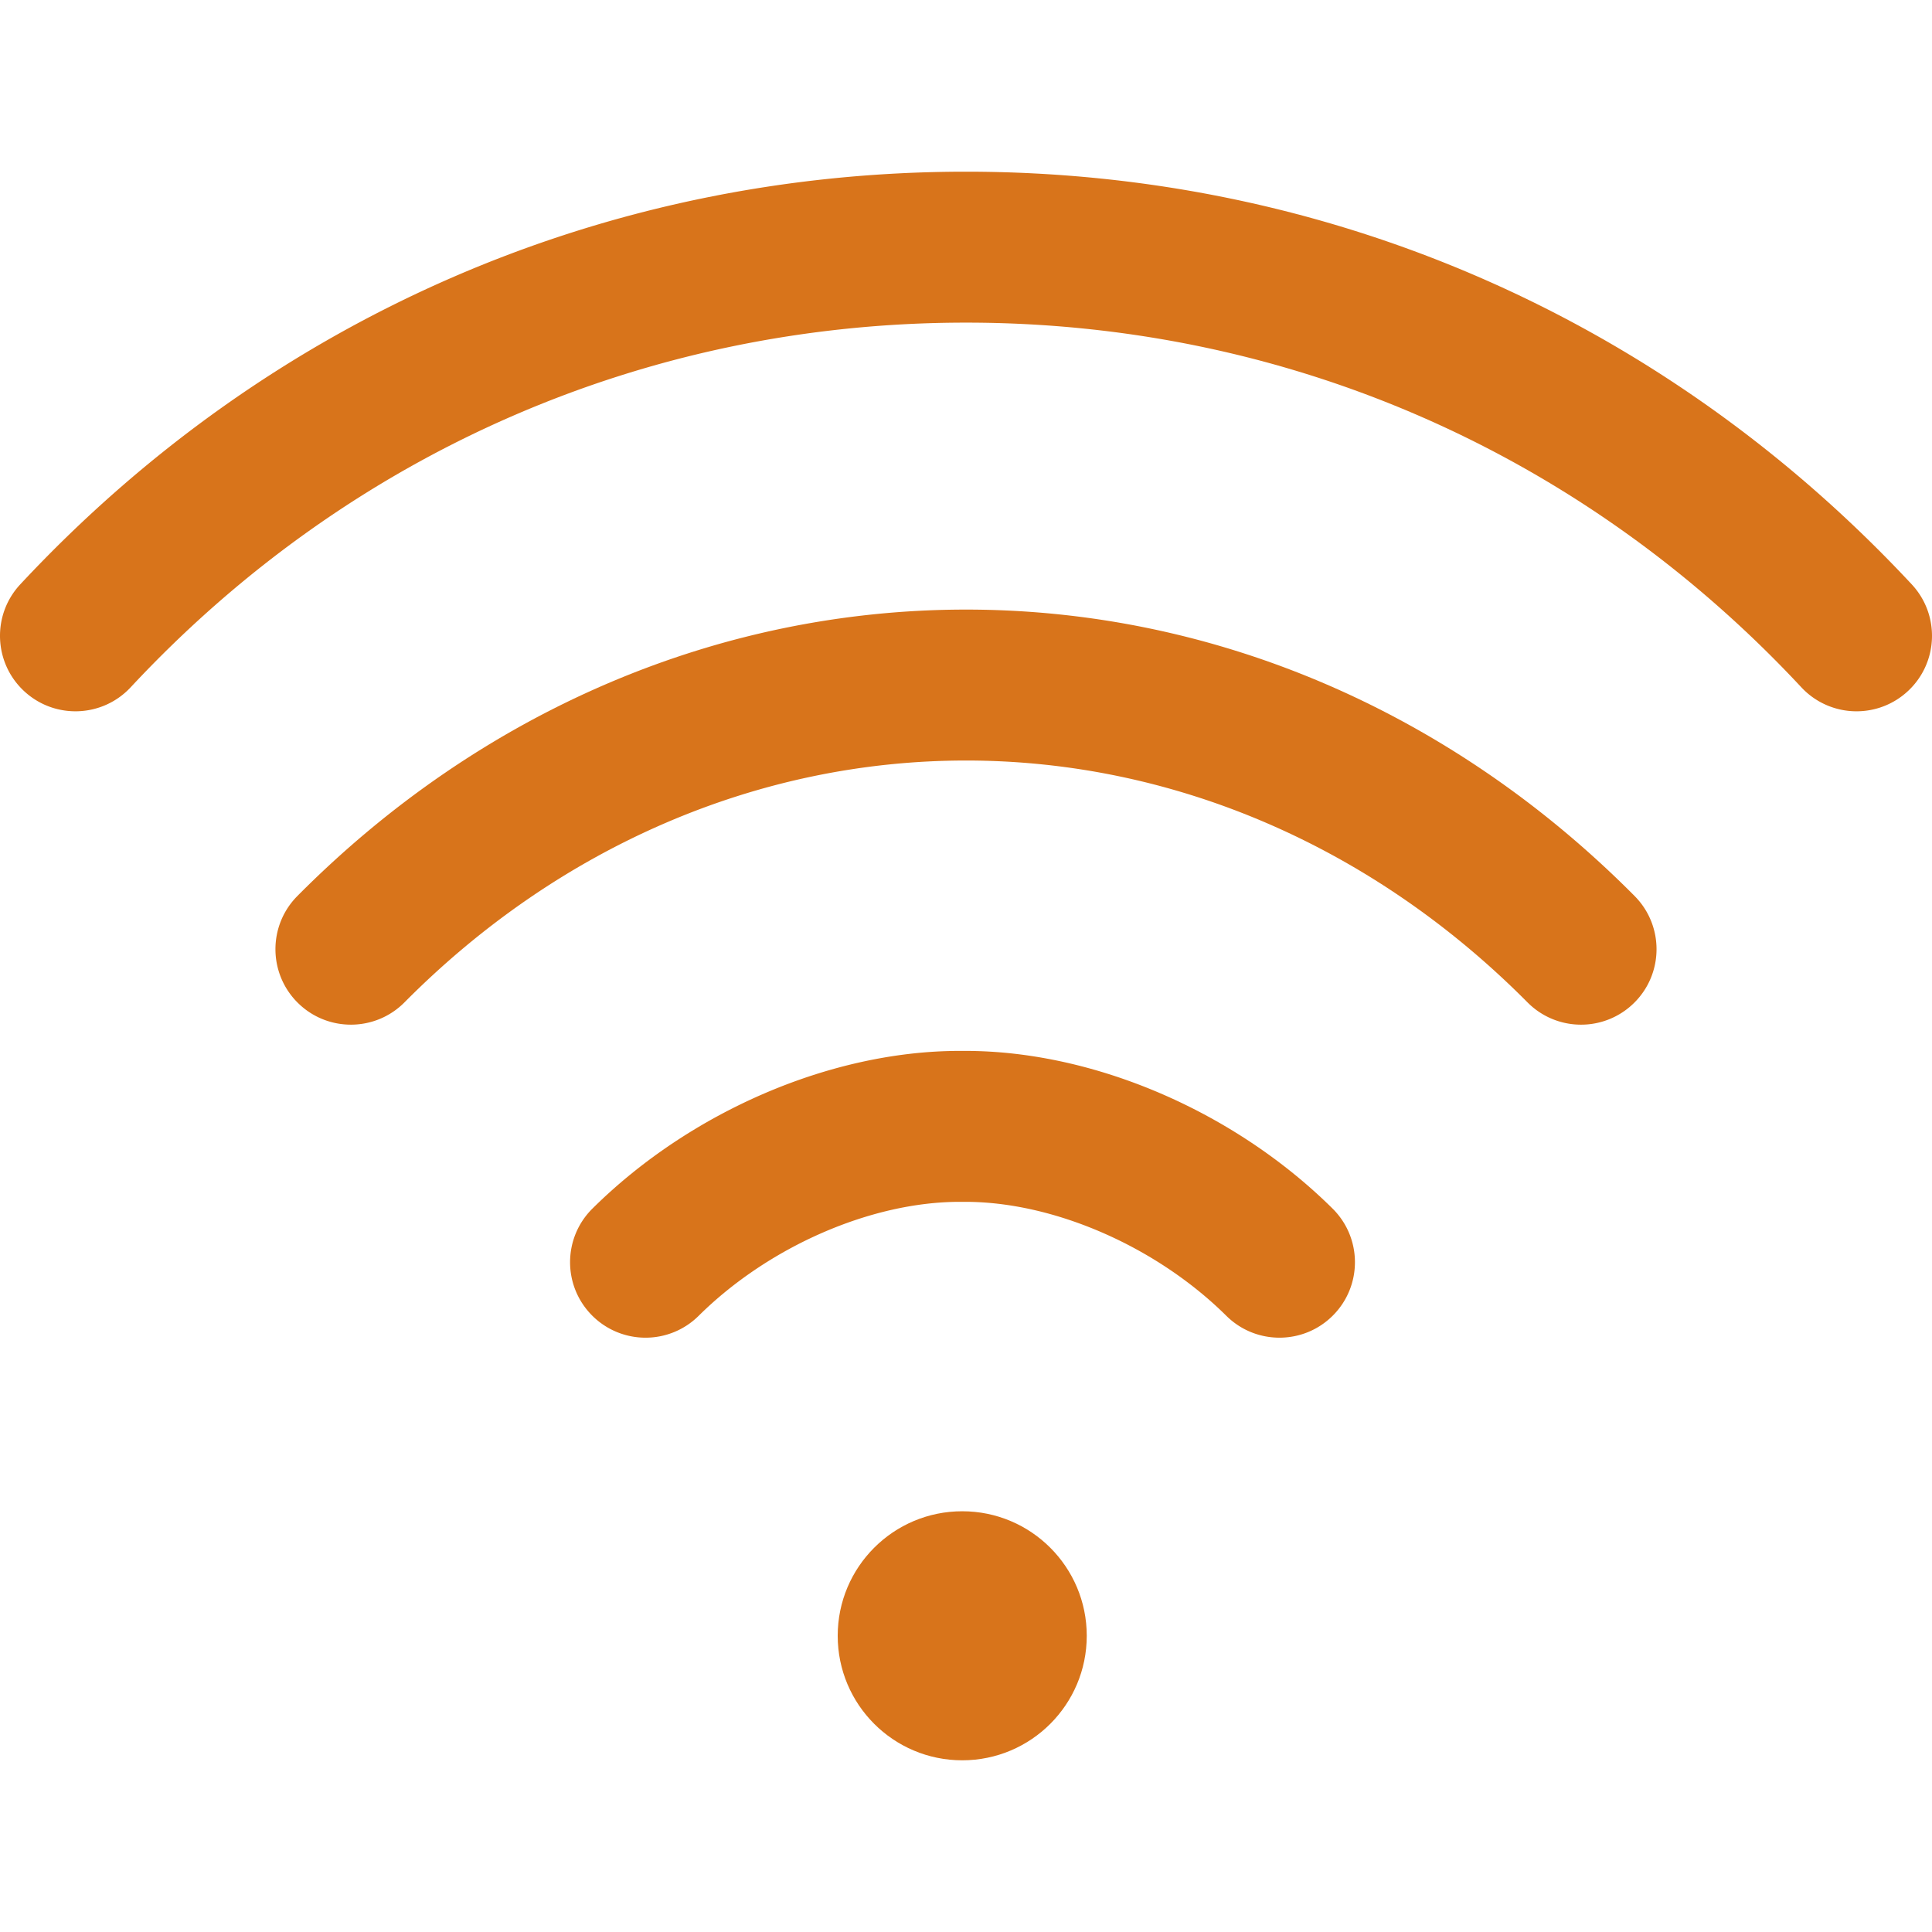 <svg xmlns="http://www.w3.org/2000/svg" version="1.1" xmlns:xlink="http://www.w3.org/1999/xlink" width="512" height="512" x="0" y="0" viewBox="0 0 512.001 512.001" style="enable-background:new 0 0 512 512" xml:space="preserve" class=""><g><circle cx="255.001" cy="433.5" r="33" fill="#d8741b" opacity="1" data-original="#000000" class=""></circle><path d="M506.632 154.864C440.902 84.341 351.895 45.501 255.997 45.5 160.107 45.501 71.1 84.341 5.369 154.864c-7.53 8.08-7.085 20.736.995 28.267 8.081 7.53 20.736 7.086 28.267-.995C92.711 119.82 171.327 85.501 256.004 85.5c84.67.001 163.286 34.32 221.366 96.636a19.947 19.947 0 0 0 14.635 6.364c4.883 0 9.778-1.778 13.632-5.369 8.08-7.532 8.526-20.187.995-28.267z" fill="#d8741b" opacity="1" data-original="#000000" class=""></path><path d="M433.194 237.458c-48.587-48.954-111.516-75.913-177.196-75.911-65.695.001-128.625 26.961-177.197 75.913-7.78 7.841-7.731 20.504.11 28.284 7.841 7.78 20.504 7.731 28.284-.11 41.005-41.326 93.851-64.086 148.803-64.087 54.938-.002 107.784 22.759 148.804 64.089a19.94 19.94 0 0 0 14.196 5.911 19.947 19.947 0 0 0 14.09-5.805c7.839-7.781 7.887-20.444.106-28.284zM353.151 320.292c-26.02-25.779-63.317-41.792-97.339-41.792H254.341c-34.023 0-71.323 16.014-97.342 41.792-7.846 7.774-7.905 20.437-.131 28.284a19.94 19.94 0 0 0 14.208 5.924 19.936 19.936 0 0 0 14.075-5.792c18.523-18.352 45.68-30.208 69.192-30.208h1.466c23.509 0 50.668 11.857 69.189 30.208 7.846 7.773 20.511 7.717 28.284-.132 7.775-7.846 7.716-20.51-.131-28.284z" fill="#d8741b" opacity="1" data-original="#000000" class=""></path></g></svg>